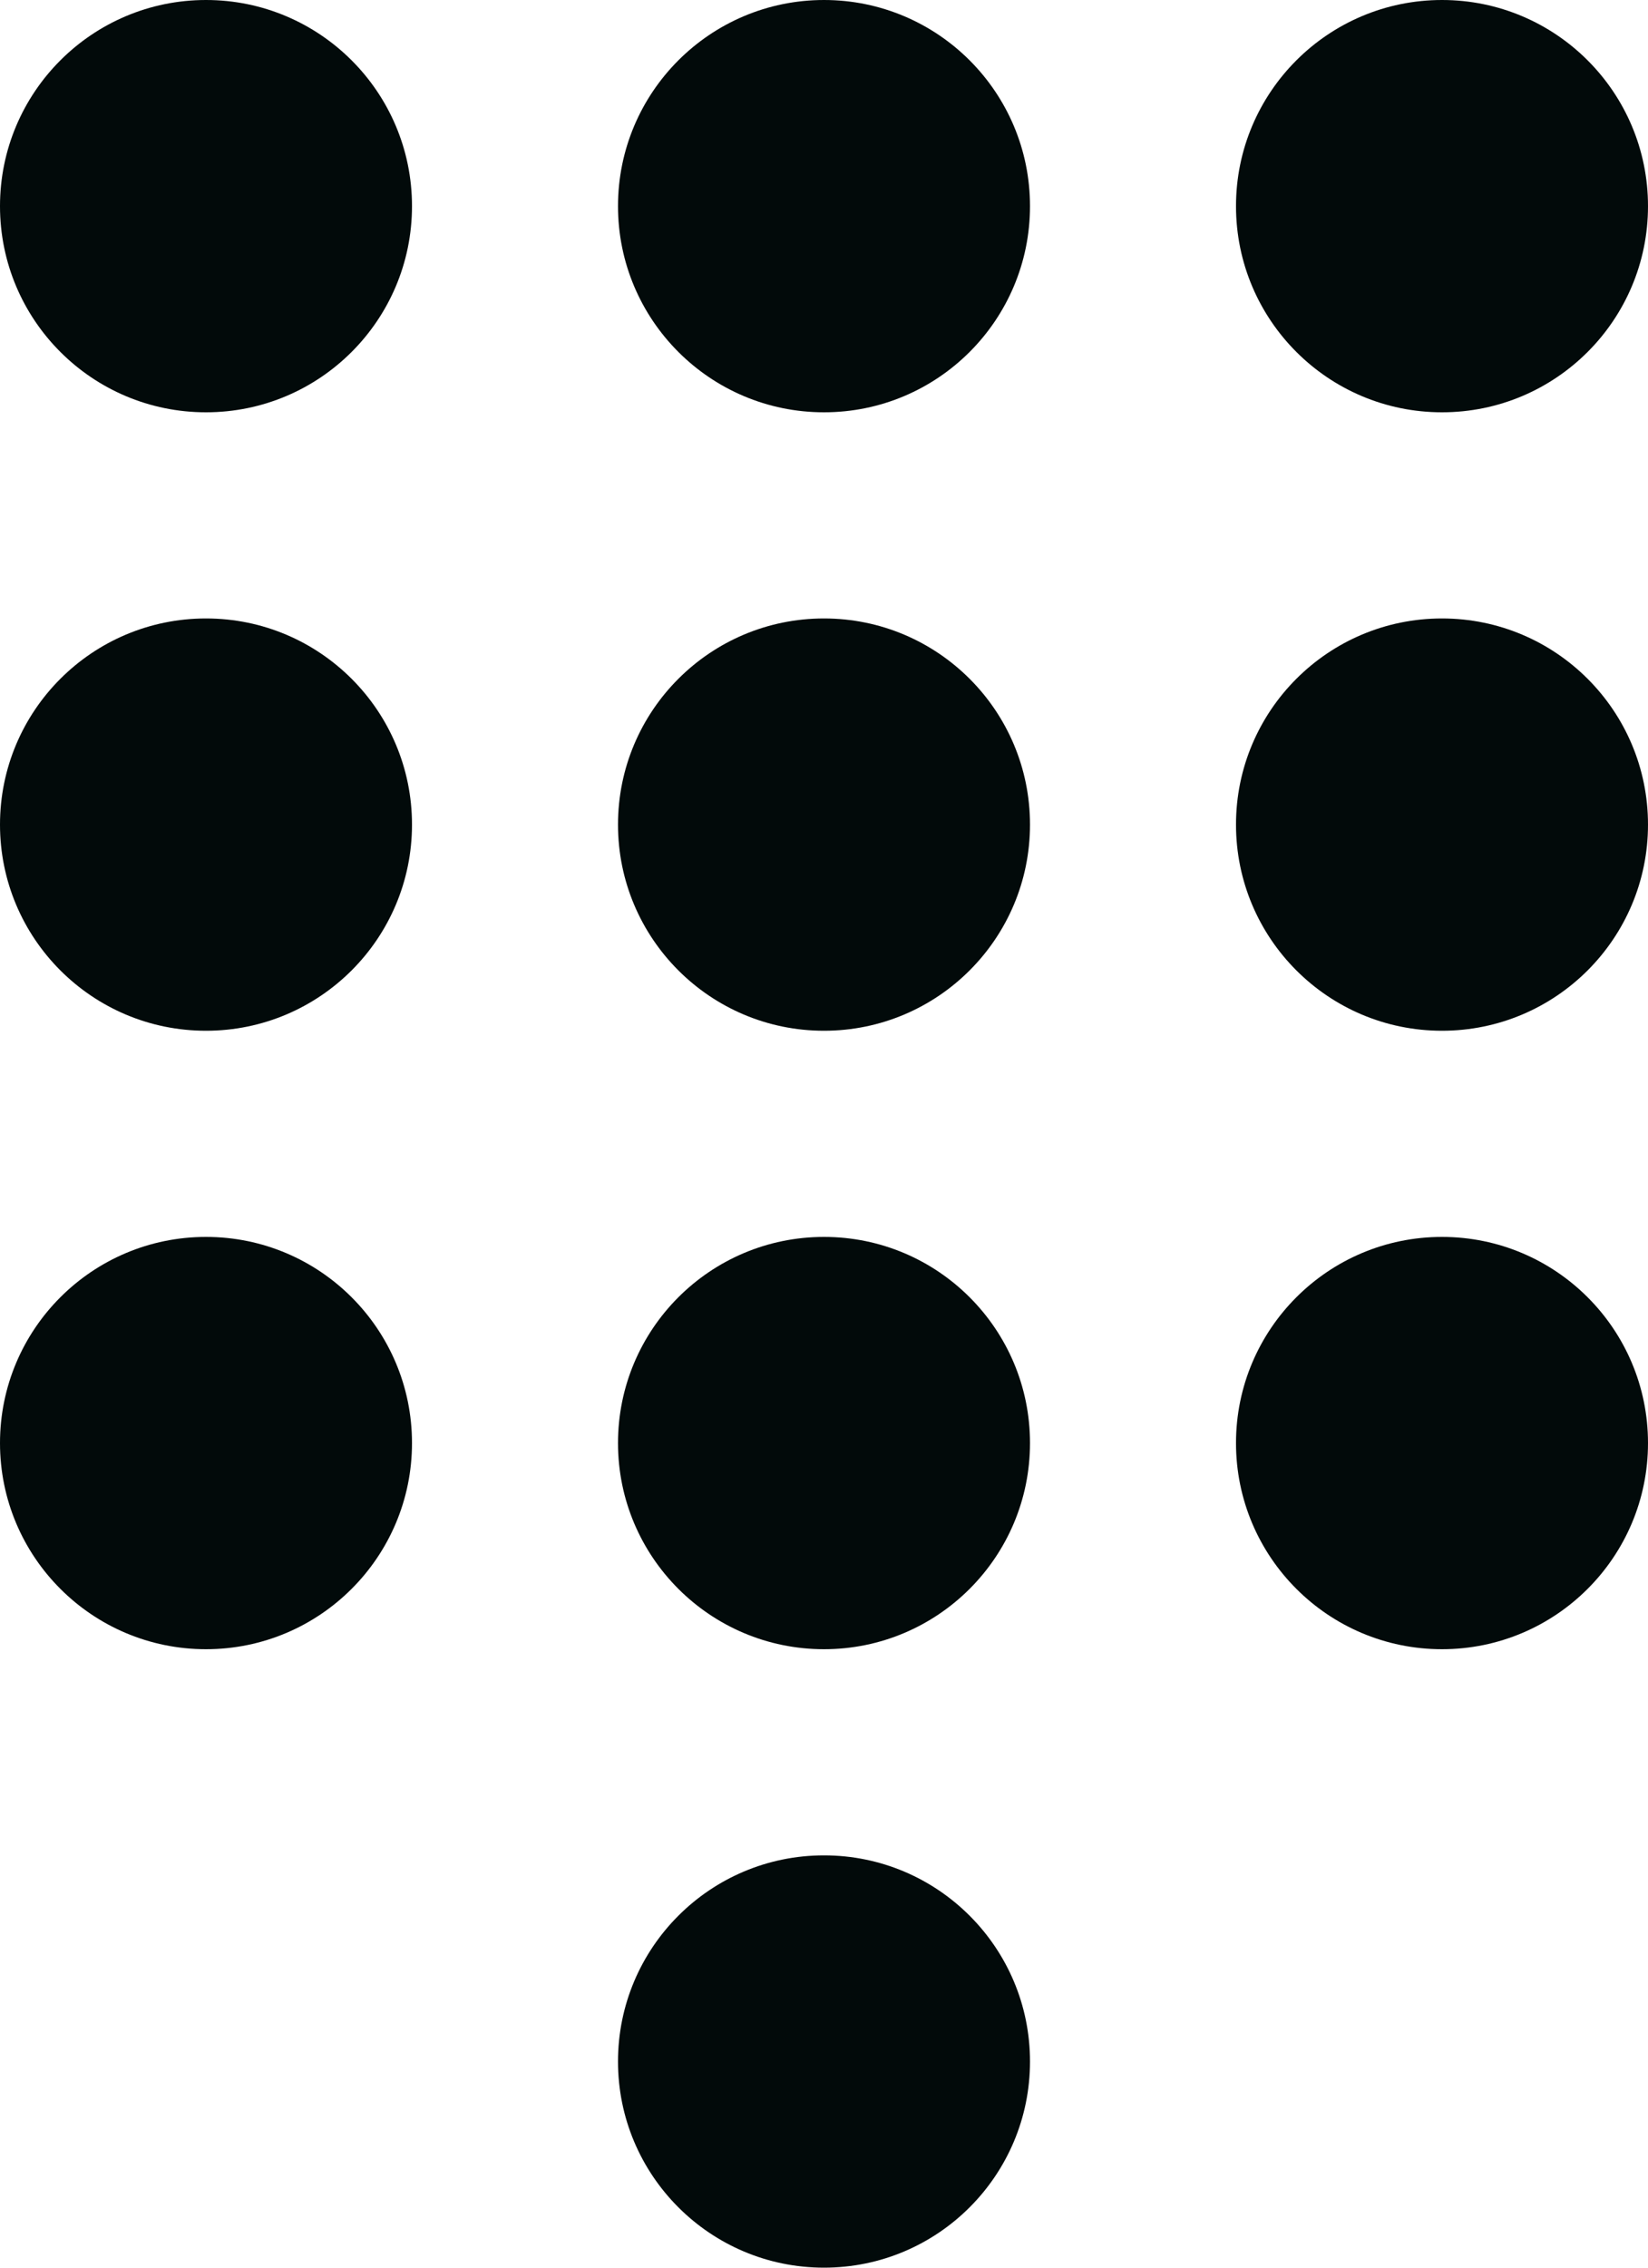 <?xml version="1.0" encoding="UTF-8"?>
<svg id="Capa_1" data-name="Capa 1" xmlns="http://www.w3.org/2000/svg" version="1.1" viewBox="0 0 16 22">
  <defs>
    <style>
      .cls-1 {
        fill: #020a0a;
        stroke-width: 0px;
      }
    </style>
  </defs>
  <circle class="cls-1" cx="2" cy="2" r="2"/>
  <circle class="cls-1" cx="2" cy="8" r="2"/>
  <circle class="cls-1" cx="2" cy="14" r="2"/>
  <circle class="cls-1" cx="8" cy="2" r="2"/>
  <circle class="cls-1" cx="8" cy="8" r="2"/>
  <circle class="cls-1" cx="8" cy="14" r="2"/>
  <circle class="cls-1" cx="8" cy="20" r="2"/>
  <circle class="cls-1" cx="14" cy="2" r="2"/>
  <circle class="cls-1" cx="14" cy="8" r="2"/>
  <circle class="cls-1" cx="14" cy="14" r="2"/>
</svg>